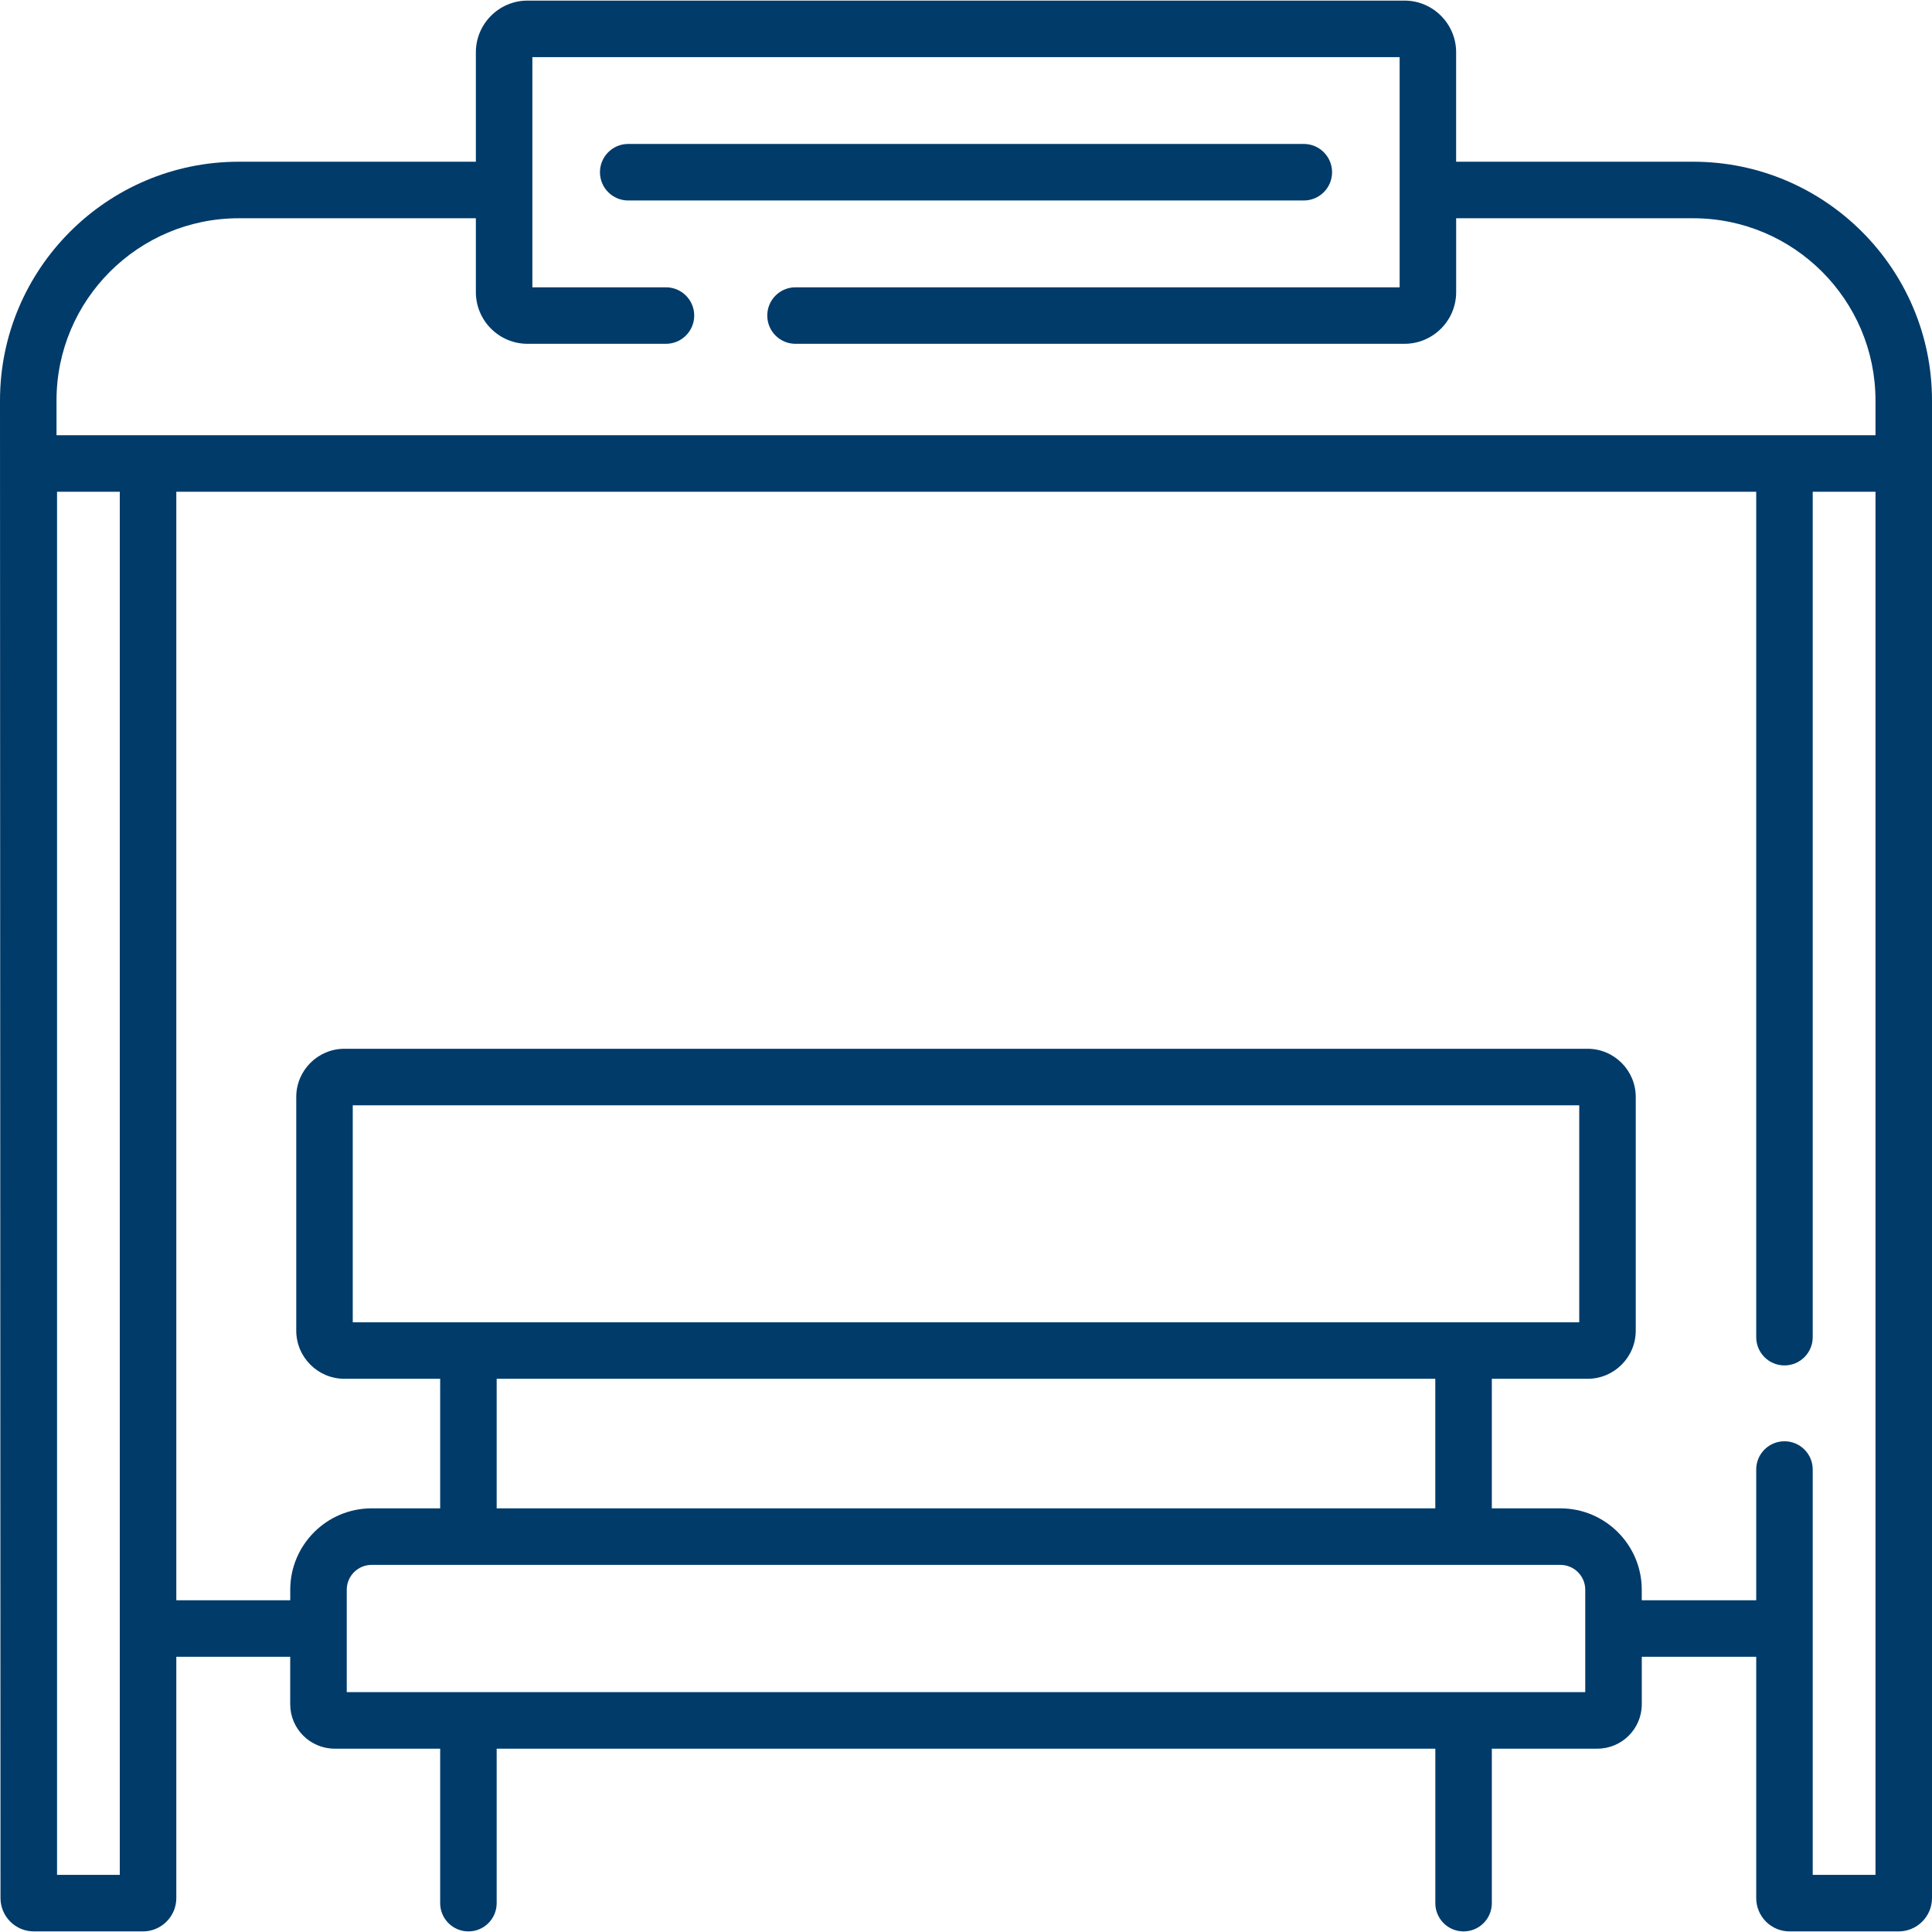<svg width="65" height="65" viewBox="0 0 65 65" fill="none" xmlns="http://www.w3.org/2000/svg">
<g clip-path="url(#clip0_756_850)">
<path d="M56.967 5.441H48.99V1.76C48.99 0.801 48.21 0.02 47.251 0.02H17.749C16.79 0.02 16.01 0.801 16.01 1.76V5.441H8.033C3.604 5.441 0 9.045 0 13.474L0.017 63.858C0.017 64.477 0.521 64.98 1.139 64.98H4.81C5.428 64.98 5.932 64.476 5.932 63.858V55.74H9.764V57.338C9.764 58.162 10.434 58.832 11.258 58.832H14.809V64.029C14.809 64.554 15.235 64.98 15.76 64.98C16.285 64.98 16.71 64.555 16.71 64.029V58.832H48.29V64.029C48.29 64.554 48.715 64.98 49.24 64.98C49.766 64.98 50.191 64.555 50.191 64.029V58.832H53.742C54.566 58.832 55.236 58.162 55.236 57.338V55.74H59.086V63.858C59.086 64.477 59.589 64.98 60.208 64.98H63.878C64.497 64.98 65 64.476 65 63.858V13.474C65 9.045 61.396 5.441 56.967 5.441ZM4.03 63.078H1.919V16.545H4.03V63.078ZM53.334 56.93H11.666V53.485C11.666 53.024 12.041 52.649 12.502 52.649H52.498C52.959 52.649 53.334 53.024 53.334 53.485V56.93ZM16.71 46.388H48.289V50.747H16.71V46.388ZM11.868 44.487V37.187H53.132V44.487H11.868ZM63.099 63.078H60.987V49.441C60.987 48.916 60.562 48.49 60.036 48.49C59.511 48.49 59.086 48.915 59.086 49.441V53.839H55.235V53.485C55.235 51.975 54.007 50.747 52.498 50.747H50.191V46.388H53.413C54.306 46.388 55.033 45.661 55.033 44.768V36.906C55.033 36.013 54.306 35.285 53.413 35.285H11.587C10.694 35.285 9.967 36.013 9.967 36.906V44.768C9.967 45.661 10.694 46.388 11.587 46.388H14.809V50.747H12.502C10.993 50.747 9.765 51.975 9.765 53.485V53.839H5.932V16.545H59.086V44.987C59.086 45.512 59.511 45.938 60.036 45.938C60.561 45.938 60.987 45.513 60.987 44.987V16.545H63.099V63.078ZM63.099 14.644H1.901V13.474C1.901 10.093 4.652 7.343 8.033 7.343H16.01V9.828C16.01 10.787 16.79 11.567 17.749 11.567H22.405C22.93 11.567 23.356 11.142 23.356 10.616C23.356 10.091 22.93 9.666 22.405 9.666H17.911V1.922H47.089V9.666H26.764C26.239 9.666 25.814 10.091 25.814 10.616C25.814 11.142 26.239 11.567 26.764 11.567H47.251C48.21 11.567 48.991 10.787 48.991 9.828V7.343H56.967C60.348 7.343 63.099 10.093 63.099 13.474V14.644H63.099Z" fill="#003B6A"/>
<path d="M44.816 5.794C44.816 5.269 44.39 4.843 43.865 4.843H21.135C20.61 4.843 20.185 5.269 20.185 5.794C20.185 6.319 20.61 6.745 21.135 6.745H43.865C44.391 6.745 44.816 6.319 44.816 5.794Z" fill="#003B6A"/>
</g>
<defs>
<clipPath id="clip0_756_850">
<rect width="65" height="65" fill="white"/>
</clipPath>
</defs>
</svg>
